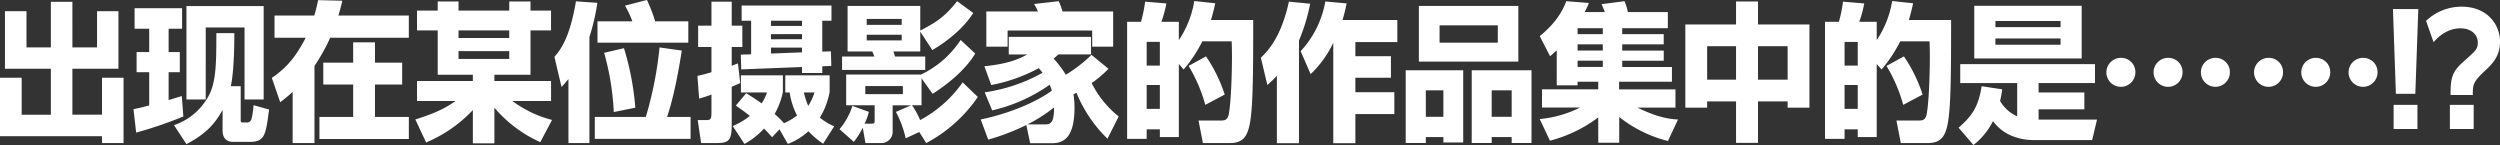<svg xmlns="http://www.w3.org/2000/svg" width="804.498" height="46.656" viewBox="0 0 804.498 46.656">
  <rect x="0" y="0" width="804.498" height="46.656" fill="#333333" stroke="none"/>
  <defs>
    <style>
      .cls-1 {
        fill: #fff;
        fill-rule: evenodd;
      }
    </style>
  </defs>
  <path class="cls-1" d="M296.929,338.97v14.785h-9.393v-11.9h-6.975v18.817h32.827v2.209h6.93V341.85h-6.93v11.9h-9.529V338.97h14.818V320.44h-6.885v11.665h-7.933V317.416h-6.93v14.689h-7.843V320.44h-6.93v18.53h14.773Zm62.327-13.3v23.186h6.155v-30.05H340.563v30.05h6.2V325.672h12.492ZM339.15,319.48H323.876V326.1h4.7v7.489h-4.058v6.481h4.058v10.7c-2.28.624-3.191,0.816-5.061,1.2l0.866,7.536a127.85,127.85,0,0,0,15.183-5.184l-0.5-6.576c-1.322.432-1.595,0.48-4.24,1.3v-8.977h3.6v-6.481h-3.6V326.1h4.332V319.48Zm15.684,25.106c0.866-3.888,1.14-10.945,1.14-17.09h-5.791c0,10.513-.091,16.514-3.009,21.123a19.864,19.864,0,0,1-10.623,8.5l4.012,6.1c6.976-3.649,9.438-7.153,11.626-10.993v6.672c0,2.5,1.459,3.6,3.329,3.6h5.38c4.878,0,5.2-2.209,6.246-10.417l-5.015-1.392a21.43,21.43,0,0,1-.684,4.608,1.464,1.464,0,0,1-1.6.96h-0.866c-0.639,0-.958,0-0.958-0.672V344.586h-3.191Zm46.4-14.113h-7.021V337h-9.62v7.057h9.62v10.417H383.358v7.1h28.769v-7.1h-10.9V344.058h8.754V337H401.23v-6.528Zm-22.3-1.488c-2.735,5.232-5.471,9.265-10.9,12.913l2.691,7.825a40.857,40.857,0,0,0,4.012-3.313v16.466h7.021V338.057a59.833,59.833,0,0,0,5.061-9.072h25.3v-7.153h-22.66c0.639-2.112.821-2.88,1.277-4.752l-7.8-.192c-0.411,1.92-.639,2.976-1.232,4.944H368.905v7.153h10.03Zm49.181,6.817v-2.5h16.322v2.5H428.116Zm0-6.721v-2.448h16.322v2.448H428.116Zm-1,20.257c-4.013,3.025-8.982,4.7-12.9,5.953l3.465,7.393a44.061,44.061,0,0,0,15.046-10.418v10.706h6.93V351.5a41.772,41.772,0,0,0,14.772,11.089l3.784-7.153a36.371,36.371,0,0,1-12.766-6.1h12.447v-6.432H439.651V340.89h11.626V326.633h6.611v-6.385h-6.611V317.32h-6.839v2.928H428.116V317.32h-6.7v2.928h-6.656v6.385h6.656V340.89h11.308v2.016H414.757v6.432h12.356Zm47.862-15.5a85.073,85.073,0,0,1,3.1,19.058l6.93-1.392a89.033,89.033,0,0,0-3.648-19.154Zm20.244,20.642c2.644-7.777,4.194-18,4.741-21.362l-7.158-1.008a119.8,119.8,0,0,1-4.422,22.37H471.966v7.056h30.821v-7.056h-7.568Zm-22.386-23.906h29.225V323.7H491.389a47.225,47.225,0,0,0-2.645-6.864l-7.066,1.824a28.885,28.885,0,0,1,2.37,5.04H472.833v6.865Zm-2.6-1.824a66.859,66.859,0,0,0,2.553-10.993l-6.885-.48c-1.869,10.993-4.513,15.121-6.93,17.857l2.28,9.7c0.684-.72,1.048-1.1,2.234-2.544v20.594h6.748V328.745Zm68.411-3.553H528.66v-1.68h9.985v1.68Zm0,4.273H528.66v-1.632h9.985v1.632Zm-9.985,2.688h9.985v1.536l-9.985.384v-1.92Zm19.286,1.2-2.782.1v-9.937h2.964v-4.9H519.222v4.9h3.055v10.8l-3.329.1,0.137,4.753,19.56-.768v1.92h6.519v-2.16l2.918-.1Zm-28.5-1.392V325.1h-3.42v-7.728h-6.519V325.1h-4.286v6.865h4.286v8.113c-2.1.624-2.827,0.816-4.514,1.2l0.547,7.3c2.234-.673,2.827-0.865,3.967-1.3v5.089c0,2.544,0,3.12-1.642,3.12h-2.781l1.094,7.393h5.289c4.559,0,4.559-1.92,4.559-7.3v-10.8c1.186-.528,1.642-0.72,2.736-1.2l-0.73-6.337c-1.048.384-1.367,0.529-2.006,0.768v-6.048h3.42ZM542.657,346.6a17.455,17.455,0,0,1-2.006,4.321,25.161,25.161,0,0,1-1.414-4.321h3.42Zm-9.8,9.889a35.763,35.763,0,0,0-3.009-2.976,24.6,24.6,0,0,0,2.645-7.057v-5.376h-13.5v5.52h8.389a14.01,14.01,0,0,1-1.732,3.505c-1.687-1.2-2.143-1.488-4.97-3.265l-3.328,3.984c2.553,1.777,2.918,2.065,4.513,3.313a22.459,22.459,0,0,1-5.516,3.264l3.784,5.761a24.849,24.849,0,0,0,6.292-4.944c0.684,0.671,1.459,1.488,2.6,2.784l2.371-2.545,2.69,4.7a20.086,20.086,0,0,0,6.611-4.081,30.4,30.4,0,0,0,4.742,4.033l3.556-5.617a19.938,19.938,0,0,1-4.605-2.784,23.789,23.789,0,0,0,3.146-8.3v-5.328h-14.27v5.52h1.413A23.281,23.281,0,0,0,537.049,354,18.865,18.865,0,0,1,532.854,356.491Zm43.8-1.008a24.965,24.965,0,0,0-2.6-4.752h3.054v-8.689l3.557,4.992c4.285-2.688,10.395-7.392,13.723-12.961l-4.7-4.368a31.188,31.188,0,0,1-12.766,11.137H552.86v9.889h9.164v4.848c0,1.008-.137,1.056-1.094,1.056h-2.143a16.931,16.931,0,0,0,1.368-3.792l-5.289-1.92a21.573,21.573,0,0,1-4.149,7.488l4.605,4.081a25.159,25.159,0,0,0,2.872-4.561l0.866,4.945h5.107a3.6,3.6,0,0,0,3.647-3.745v-8.4h5.973l-4.924,2.112a32.964,32.964,0,0,1,3.146,8.5l4.377-2.017,2.234,3.553a46.139,46.139,0,0,0,16.6-14.834l-4.879-4.7A39.054,39.054,0,0,1,576.659,355.483Zm-17.644-10.945H571.1v2.592H559.015v-2.592Zm-5.7-11.137h7.933c0.228,0.48.365,0.816,0.684,1.632H551.538v4.321H578.3v-4.321h-9.712c-0.273-.816-0.319-1.056-0.547-1.632h8.663v-6.384l3.876,5.952c5.2-3.072,10.212-7.249,13.176-11.953l-5.2-3.792c-4.194,5.472-7.8,7.344-11.854,9.456v-7.92H553.316V333.4Zm6.155-10.465h11.261v1.92H559.471v-1.92Zm0,5.088h11.261v1.825H559.471v-1.825Zm38.5,3.841h6.839V326.68h27.219v5.185h6.748V320.536H622.5a26.962,26.962,0,0,0-1.231-3.312l-7.933.912a15.149,15.149,0,0,1,1.231,2.4h-16.6v11.329Zm21.794,19.682c0,4.848-1.186,5.328-2.782,5.328H611.2a47.528,47.528,0,0,0,8.572-5.472v0.144Zm6.246-4.321a6.775,6.775,0,0,1,.957-0.528,43.612,43.612,0,0,0,9.985,14.785l3.6-7.152a32.511,32.511,0,0,1-8.708-10.753,33.469,33.469,0,0,0,5.425-4.608l-5.471-4.465a44.992,44.992,0,0,1-8.252,6.385,32.9,32.9,0,0,0-3.921-5.185,18.947,18.947,0,0,0,1.5-1.344h10.532V328.7H605.179v5.664h5.972c-2.781,1.489-6.063,3.025-13.814,3.793l2.188,6.048a52.677,52.677,0,0,0,15.319-5.424,15.452,15.452,0,0,1,1.186,1.488,53.478,53.478,0,0,1-18.6,6.288l2.416,5.809a52.734,52.734,0,0,0,18.511-8.257,16.168,16.168,0,0,1,.684,1.92c-2.6,1.92-10.35,6.625-22.888,9.265l2.417,6.481a72.167,72.167,0,0,0,12.264-4.7l1.231,5.857h6.976c3.374,0,7.295-1.3,7.295-11.377A28.713,28.713,0,0,0,626.015,347.226Zm37.04-9.169a49.418,49.418,0,0,1,5.38,12.53l6.246-3.313a48.479,48.479,0,0,0-6.018-12.289ZM653.8,344.2v7.68h-4.24V344.2h4.24Zm0-13.873v7.632h-4.24v-7.632h4.24Zm0,28.13v2.5h6.109V337.433l1.55,1.777a44.71,44.71,0,0,0,6.019-9.073h9.438c0.045,1.488.091,2.784,0.091,4.7,0,8.593-.547,17.762-1.231,19.49-0.5,1.3-1.459,1.3-2.417,1.3h-7.112l1.413,7.249h8.8c4.012,0,5.288-2.209,6.018-4.993,1.322-4.992,1.368-16.7,1.368-34.611H670.259c0.729-2.5,1-3.7,1.368-5.376l-6.748-.72a31.485,31.485,0,0,1-4.97,12.577v-5.9H654.3a38.046,38.046,0,0,0,1.6-5.9l-6.839-.576a44.008,44.008,0,0,1-1.322,6.48h-4.468v37.683h6.292v-3.072h4.24Zm58.771-35.187a43.709,43.709,0,0,0,1.323-5.328l-6.839-.624a31.569,31.569,0,0,1-7.934,15.985l3.192,7.393a34.08,34.08,0,0,0,7.295-10.081v32.307h7.112v-9.361h12.539v-7.057H716.72V341.85h11.444v-6.913H716.72v-4.56h13.5v-7.105H712.571Zm-14,39.652V329.9a60.4,60.4,0,0,0,3.6-11.857l-6.839-.672c-2.553,11.713-6.93,15.985-9.027,18.05l2.1,8.784a42.394,42.394,0,0,0,3.055-2.976v21.7h7.112Zm68.447-8.5h-6.429v-8.5h6.429v8.5Zm-12.857,8.449h6.428v-1.92h6.429v1.92H773.4V339.45h-19.24v23.426Zm-9.119-8.449h-5.653v-8.5h5.653v8.5Zm-12.128,8.449h6.475v-1.92h5.653v1.728h6.383V339.45H732.917v23.426ZM743.814,325h18.739v5.568H743.814V325Zm25.35-6.241H737.158v17.905h32.006V318.76Zm33.424,7.152h14.681v-5.184H804.412a17.225,17.225,0,0,0-1.094-3.5l-7.386.96a26.541,26.541,0,0,1,1.048,2.544h-6.474a28,28,0,0,0,1.368-2.928l-7.3-.576c-1.049,2.976-3.42,7.152-8.526,11.232l3.328,6.481c0.866-.72,1.186-1.008,2.143-1.92V344.3h6.7v-1.152h6.657v2.448h-18.1v5.857h12.265a36.655,36.655,0,0,1-12.994,3.7l3.283,6.961a44.387,44.387,0,0,0,15.547-7.489v8.16h6.748v-8.3a41.063,41.063,0,0,0,15.684,7.729l3.237-6.913c-2.508-.144-6.2-0.48-13.085-3.84h12.264v-5.857H801.585v-2.448h17.006v-4.752h-16v-2.017h13.359v-3.264H802.588V331.1h13.359v-3.264H802.588v-1.921Zm-6.246,1.921h-8.116v-1.921h8.116v1.921Zm0,3.264v2.016h-8.116V331.1h8.116Zm0,5.28v2.017h-8.116v-2.017h8.116Zm49.945,6.1V331.721h9.529v10.753h-9.529Zm-16.367,0V331.721h9.3v10.753h-9.3ZM822.9,351.5h7.022v-2.017h9.3v13.346h7.067V349.482h9.529V351.5h7.022V324.712H846.287V317.32H839.22v7.392H822.9V351.5Zm64.735-13.442a49.418,49.418,0,0,1,5.38,12.53l6.246-3.313a48.479,48.479,0,0,0-6.018-12.289Zm-9.256,6.145v7.68h-4.24V344.2h4.24Zm0-13.873v7.632h-4.24v-7.632h4.24Zm0,28.13v2.5h6.11V337.433l1.55,1.777a44.656,44.656,0,0,0,6.018-9.073h9.438c0.046,1.488.091,2.784,0.091,4.7,0,8.593-.547,17.762-1.231,19.49-0.5,1.3-1.459,1.3-2.416,1.3h-7.113l1.414,7.249h8.8c4.012,0,5.289-2.209,6.019-4.993,1.322-4.992,1.367-16.7,1.367-34.611H894.837c0.729-2.5,1-3.7,1.367-5.376l-6.747-.72a31.5,31.5,0,0,1-4.97,12.577v-5.9h-5.608a38.158,38.158,0,0,0,1.6-5.9l-6.839-.576a44.008,44.008,0,0,1-1.322,6.48h-4.469v37.683h6.292v-3.072h4.24Zm44.3-27.218v-2.016h20.973v2.016H922.672Zm0-5.665v-1.968h20.973v1.968H922.672Zm-6.793,10.081h34.559V318.712H915.879v16.945Zm13.814,18.626a11.967,11.967,0,0,1-5.517-4.945,32.052,32.052,0,0,0,.684-3.744l-6.611-1.008c-0.957,6-2.644,9.265-7.431,13.345l4.787,5.569a22.4,22.4,0,0,0,6.292-7.681,14.223,14.223,0,0,0,6.7,4.992,18.327,18.327,0,0,0,6.018,1.1h19.2l1.55-6.576H936.578v-3.312h14.727V346.6H936.578v-3.024h18.146v-6.1H911.365v6.1h18.328v10.705Zm33.6-18.818a4.663,4.663,0,1,0,4.423,4.657A4.556,4.556,0,0,0,963.29,335.465Zm15.183,0a4.663,4.663,0,1,0,4.422,4.657A4.548,4.548,0,0,0,978.473,335.465Zm15.182,0a4.66,4.66,0,1,0,4.468,4.657A4.548,4.548,0,0,0,993.655,335.465Zm17.155,0a4.663,4.663,0,1,0,4.42,4.657A4.559,4.559,0,0,0,1010.81,335.465Zm15.18,0a4.662,4.662,0,1,0,4.43,4.657A4.55,4.55,0,0,0,1025.99,335.465Zm15.19,0a4.661,4.661,0,1,0,4.46,4.657A4.552,4.552,0,0,0,1041.18,335.465Zm9.42-15.7,0.95,27.266h6.25l0.96-27.266h-8.16Zm0.22,38.6h7.66v-7.776h-7.66v7.776Zm12.85-27.938c3.83-4.464,7.71-4.464,8.67-4.464,3.37,0,5.56,1.92,5.56,4.608,0,2.064-.69,2.64-4.65,6.144-3.83,3.361-4.11,5.665-4.11,10.7h7.16c-0.04-3.456.23-4.32,3.83-7.728,2.33-2.161,4.93-4.657,4.93-9.409,0-5.617-4.2-11.281-12.31-11.281a16.509,16.509,0,0,0-11.49,4.56Zm5.25,27.938h7.66v-7.776h-7.66v7.776Z" transform="translate(-280.562 -316.844)"/>
</svg>
